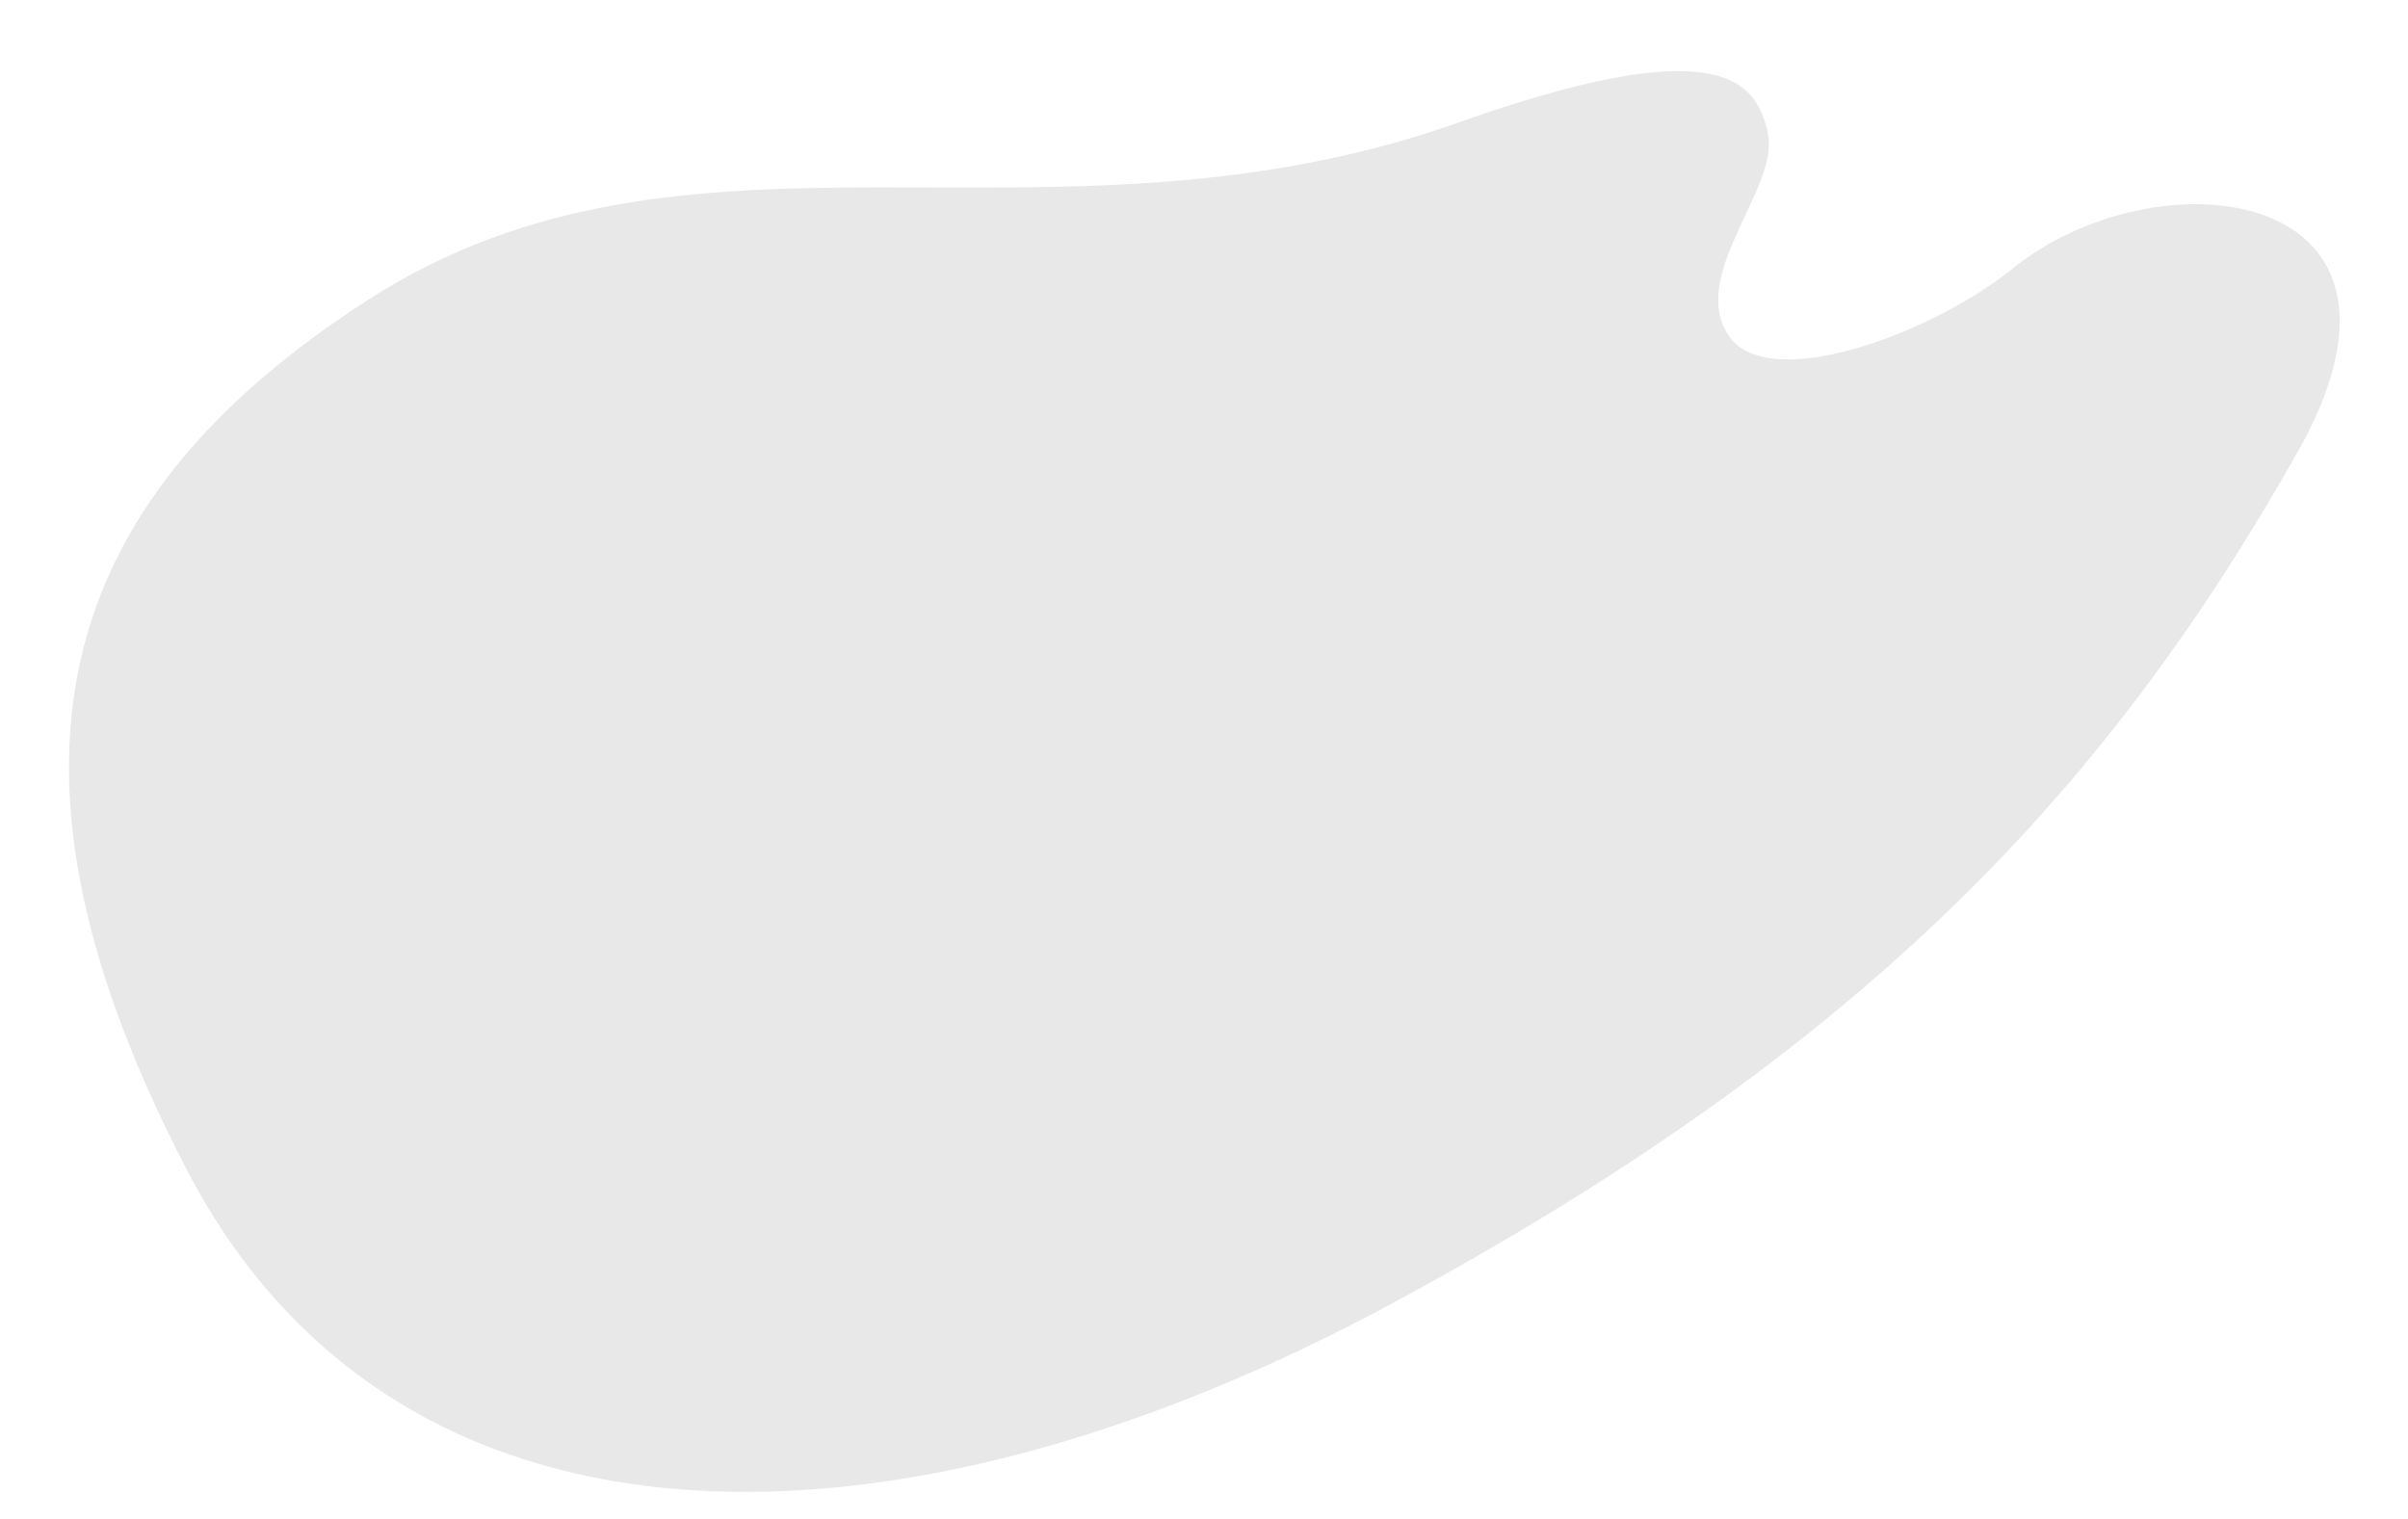 <?xml version="1.0" encoding="utf-8"?>
<!-- Generator: Adobe Illustrator 27.8.0, SVG Export Plug-In . SVG Version: 6.00 Build 0)  -->
<svg version="1.1" id="Calque_1" xmlns="http://www.w3.org/2000/svg" xmlns:xlink="http://www.w3.org/1999/xlink" x="0px" y="0px"
	 viewBox="0 0 111 70" style="enable-background:new 0 0 111 70;" xml:space="preserve">
<style type="text/css">
	.st0{fill:#E8E8E8;}
</style>
<path class="st0" d="M63.2,60.6C86,48.5,97.3,36.2,106.1,20.5c6.4-11.8-6.3-13.5-13.1-8.3c-3.7,3.1-11.4,6-13.3,3.3
	c-1.9-2.8,2.3-6.8,1.8-9.3c-0.5-2.5-2.2-4.9-14.7-0.4c-18.7,6.4-35-1.5-49.8,8S-0.9,35.6,8.6,53.9S40.3,72.6,63.2,60.6z"/>
</svg>

